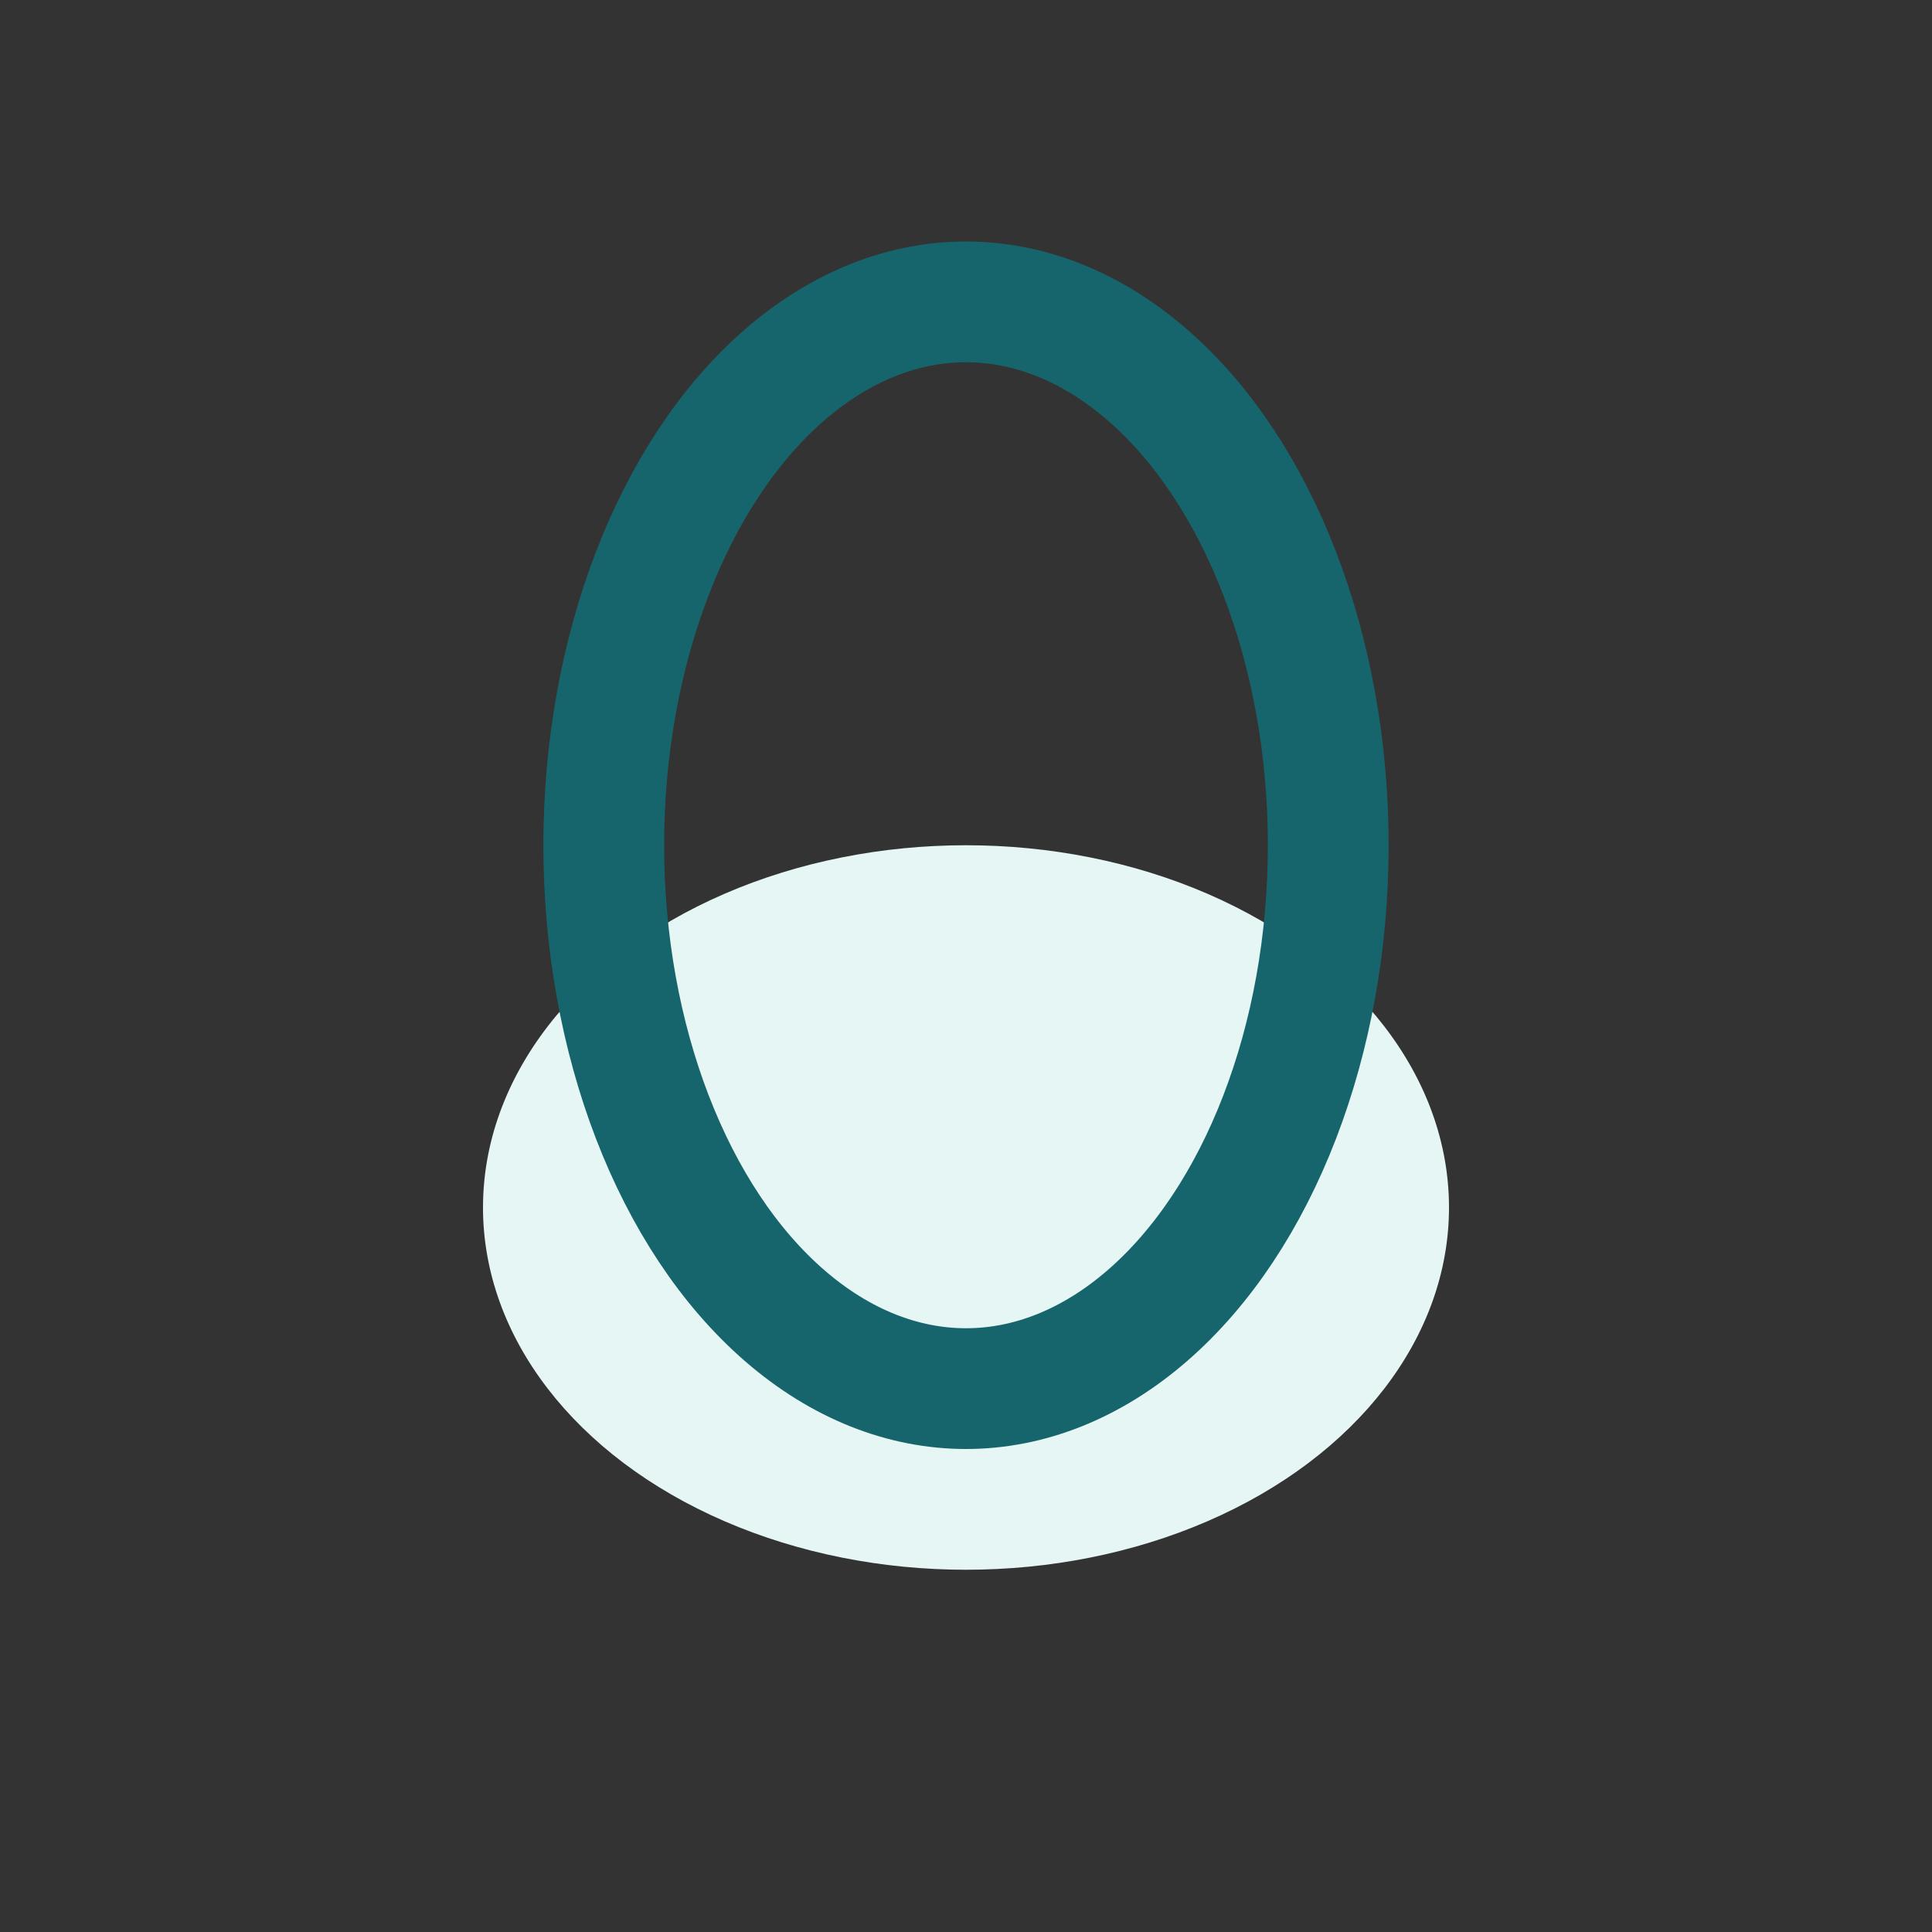 <?xml version="1.0" encoding="UTF-8"?>
<svg xmlns="http://www.w3.org/2000/svg" width="32" height="32" viewBox="0 0 32 32"><rect x="0" y="0" width="32" height="32" fill="#333333" stroke="none"/><ellipse cx="16" cy="20" rx="8" ry="6" fill="#E5F6F5"/><ellipse cx="16" cy="14" rx="6" ry="9" fill="none" stroke="#17656C" stroke-width="2"/></svg>